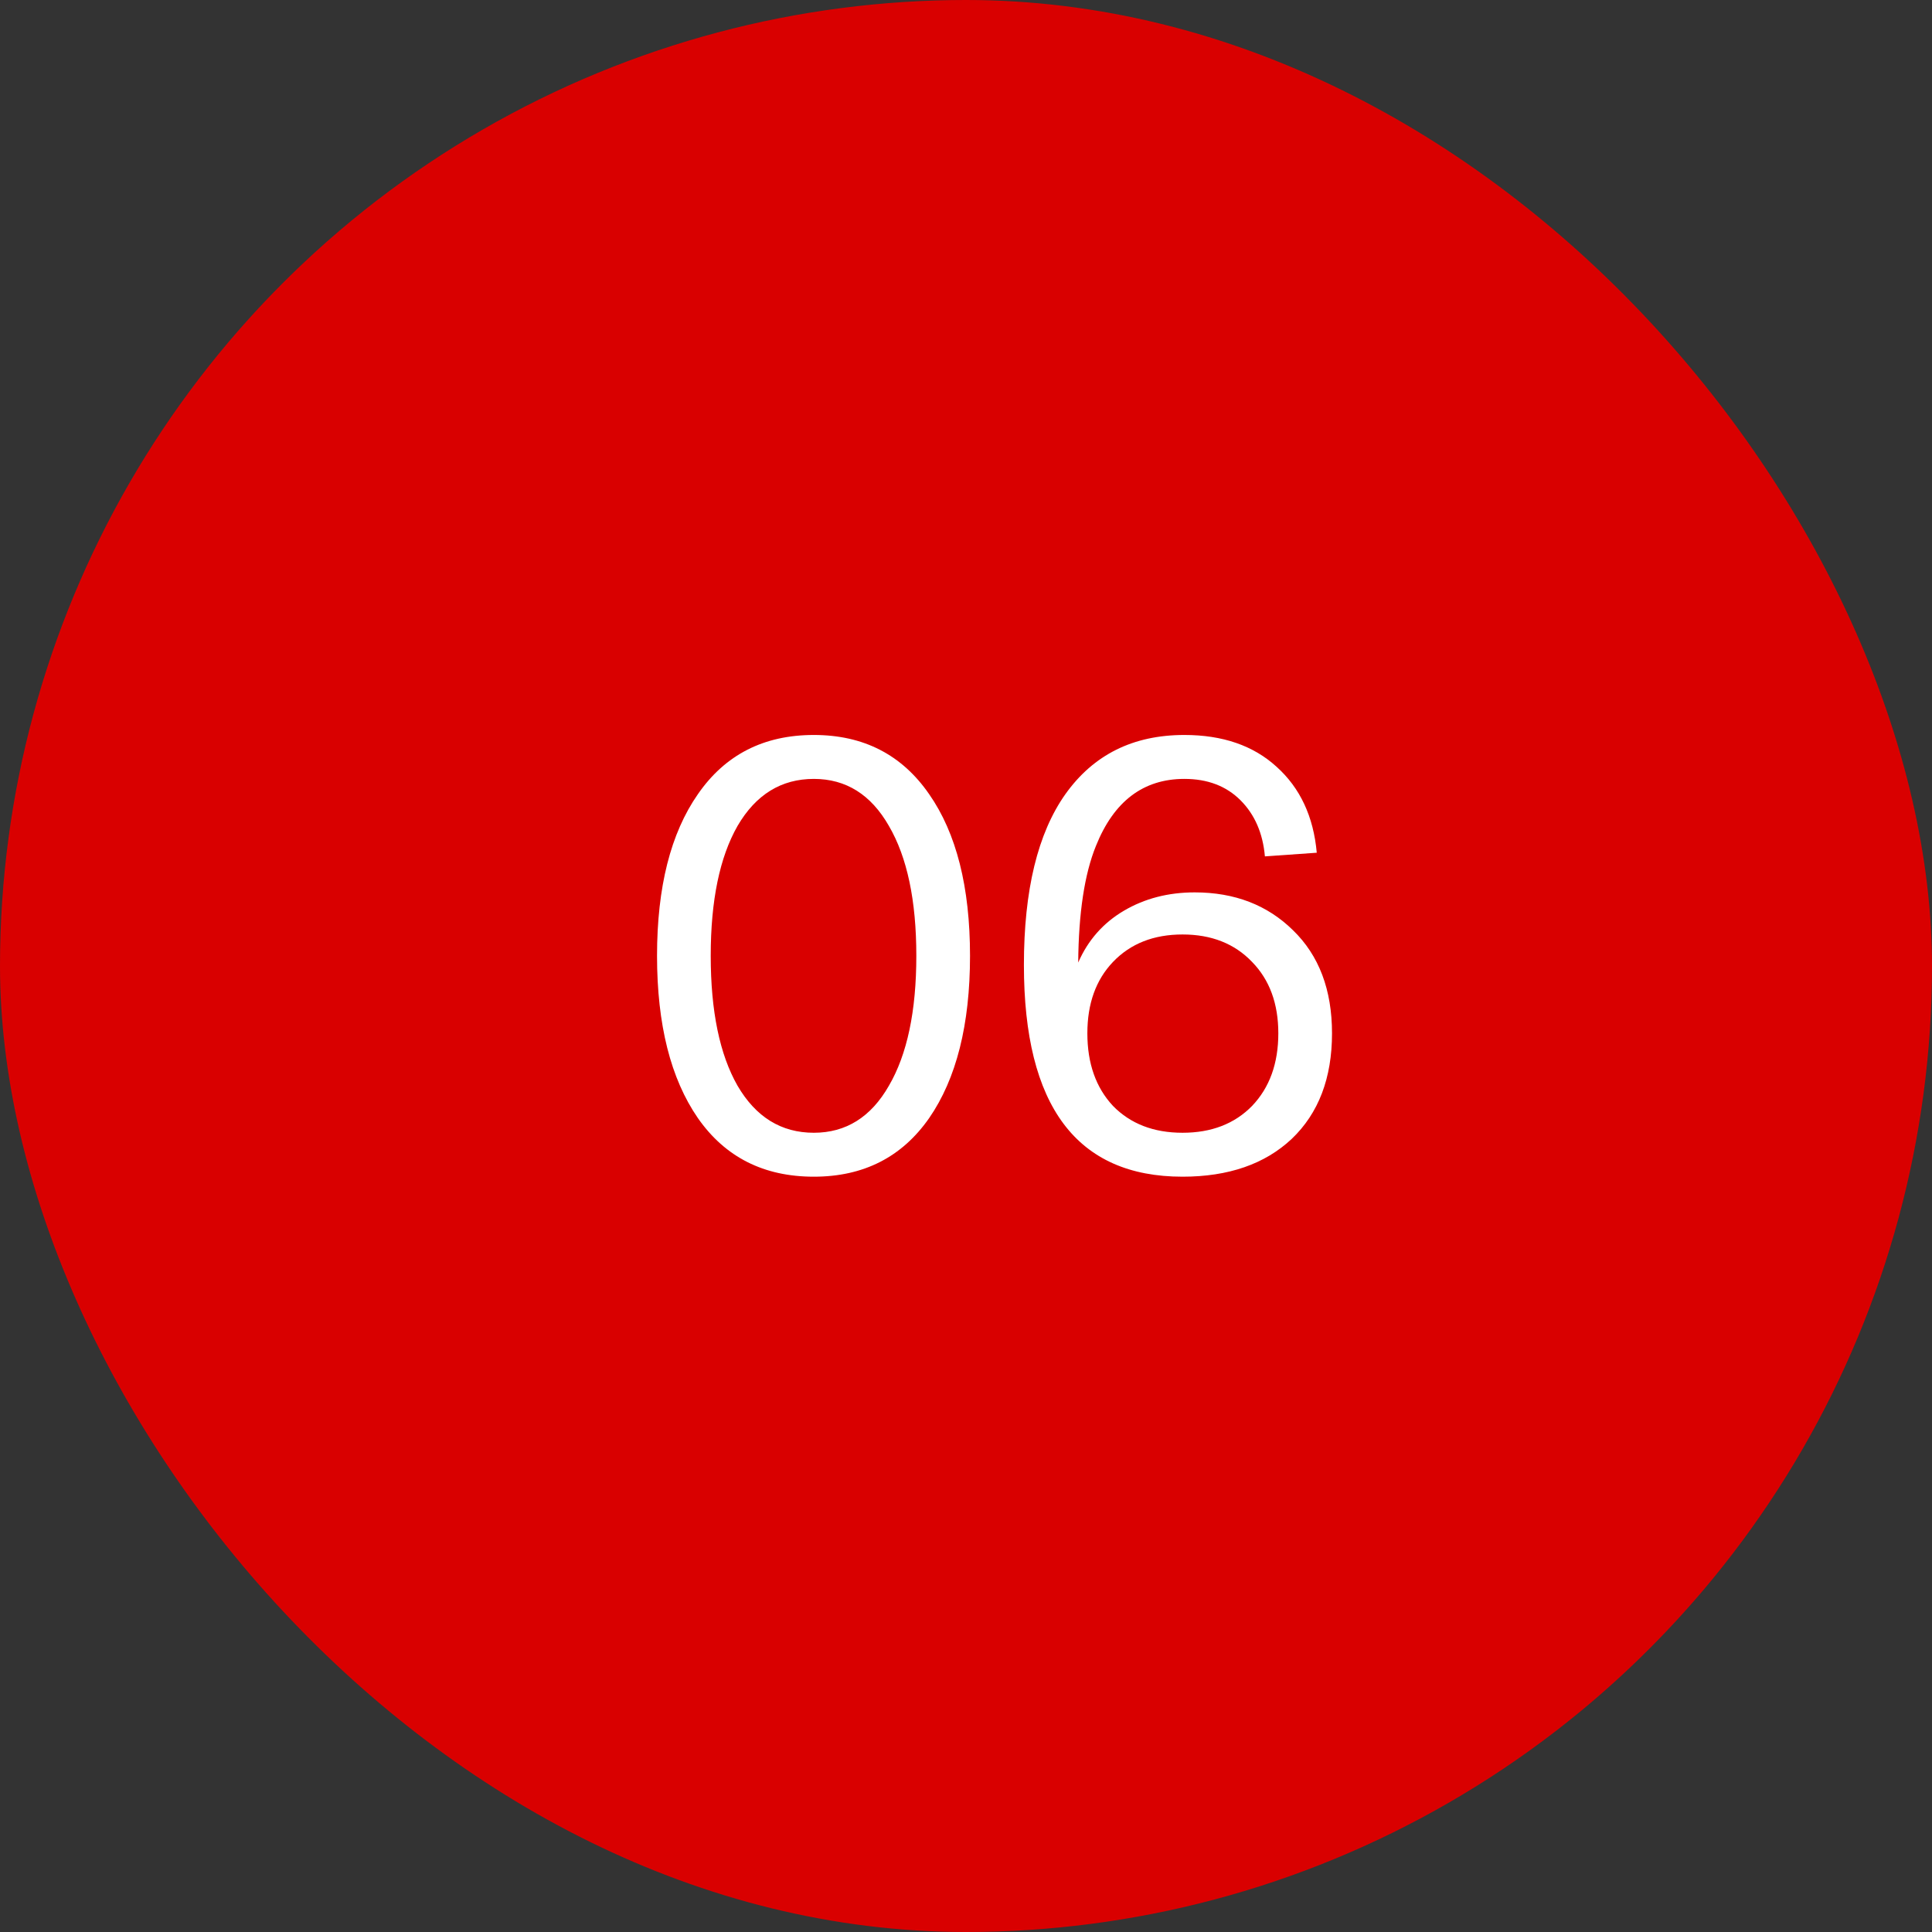 <?xml version="1.0" encoding="UTF-8"?> <svg xmlns="http://www.w3.org/2000/svg" width="38" height="38" viewBox="0 0 38 38" fill="none"><rect x="0" y="0" width="38" height="38" fill="#333333" stroke="none"/><g clip-path="url(#clip0_735_5861)"><circle cx="19" cy="19" r="19" fill="url(#paint0_linear_735_5861)"></circle><path d="M13.727 21.992C13.191 21.216 12.923 20.152 12.923 18.8C12.923 17.448 13.191 16.388 13.727 15.62C14.263 14.844 15.023 14.456 16.007 14.456C16.983 14.456 17.739 14.844 18.275 15.62C18.811 16.388 19.079 17.448 19.079 18.8C19.079 20.152 18.811 21.216 18.275 21.992C17.739 22.76 16.983 23.144 16.007 23.144C15.023 23.144 14.263 22.76 13.727 21.992ZM14.507 16.244C14.155 16.86 13.979 17.712 13.979 18.8C13.979 19.888 14.155 20.74 14.507 21.356C14.867 21.972 15.367 22.28 16.007 22.28C16.639 22.28 17.131 21.972 17.483 21.356C17.843 20.74 18.023 19.888 18.023 18.8C18.023 17.712 17.843 16.86 17.483 16.244C17.131 15.628 16.639 15.32 16.007 15.32C15.367 15.32 14.867 15.628 14.507 16.244ZM23.499 17.552C24.283 17.552 24.927 17.8 25.431 18.296C25.943 18.792 26.199 19.468 26.199 20.324C26.199 21.204 25.935 21.896 25.407 22.4C24.879 22.896 24.163 23.144 23.259 23.144C21.179 23.144 20.139 21.756 20.139 18.98C20.139 17.508 20.411 16.388 20.955 15.62C21.507 14.844 22.287 14.456 23.295 14.456C24.047 14.456 24.651 14.664 25.107 15.08C25.571 15.496 25.835 16.06 25.899 16.772L24.879 16.844C24.839 16.388 24.679 16.02 24.399 15.74C24.119 15.46 23.751 15.32 23.295 15.32C22.487 15.32 21.907 15.76 21.555 16.64C21.331 17.192 21.215 17.956 21.207 18.932C21.399 18.492 21.699 18.152 22.107 17.912C22.515 17.672 22.979 17.552 23.499 17.552ZM21.891 21.752C22.235 22.104 22.691 22.28 23.259 22.28C23.827 22.28 24.283 22.104 24.627 21.752C24.971 21.392 25.143 20.916 25.143 20.324C25.143 19.74 24.971 19.272 24.627 18.92C24.283 18.56 23.827 18.38 23.259 18.38C22.691 18.38 22.235 18.56 21.891 18.92C21.555 19.272 21.387 19.74 21.387 20.324C21.387 20.916 21.555 21.392 21.891 21.752Z" fill="white"></path></g><defs><linearGradient id="paint0_linear_735_5861" x1="19" y1="0" x2="19" y2="39.543" gradientUnits="userSpaceOnUse"><stop stop-color="#D90000"></stop><stop offset="1" stop-color="#D90000"></stop></linearGradient><clipPath id="clip0_735_5861"><rect width="38" height="38" rx="19" fill="white"></rect></clipPath></defs></svg> 